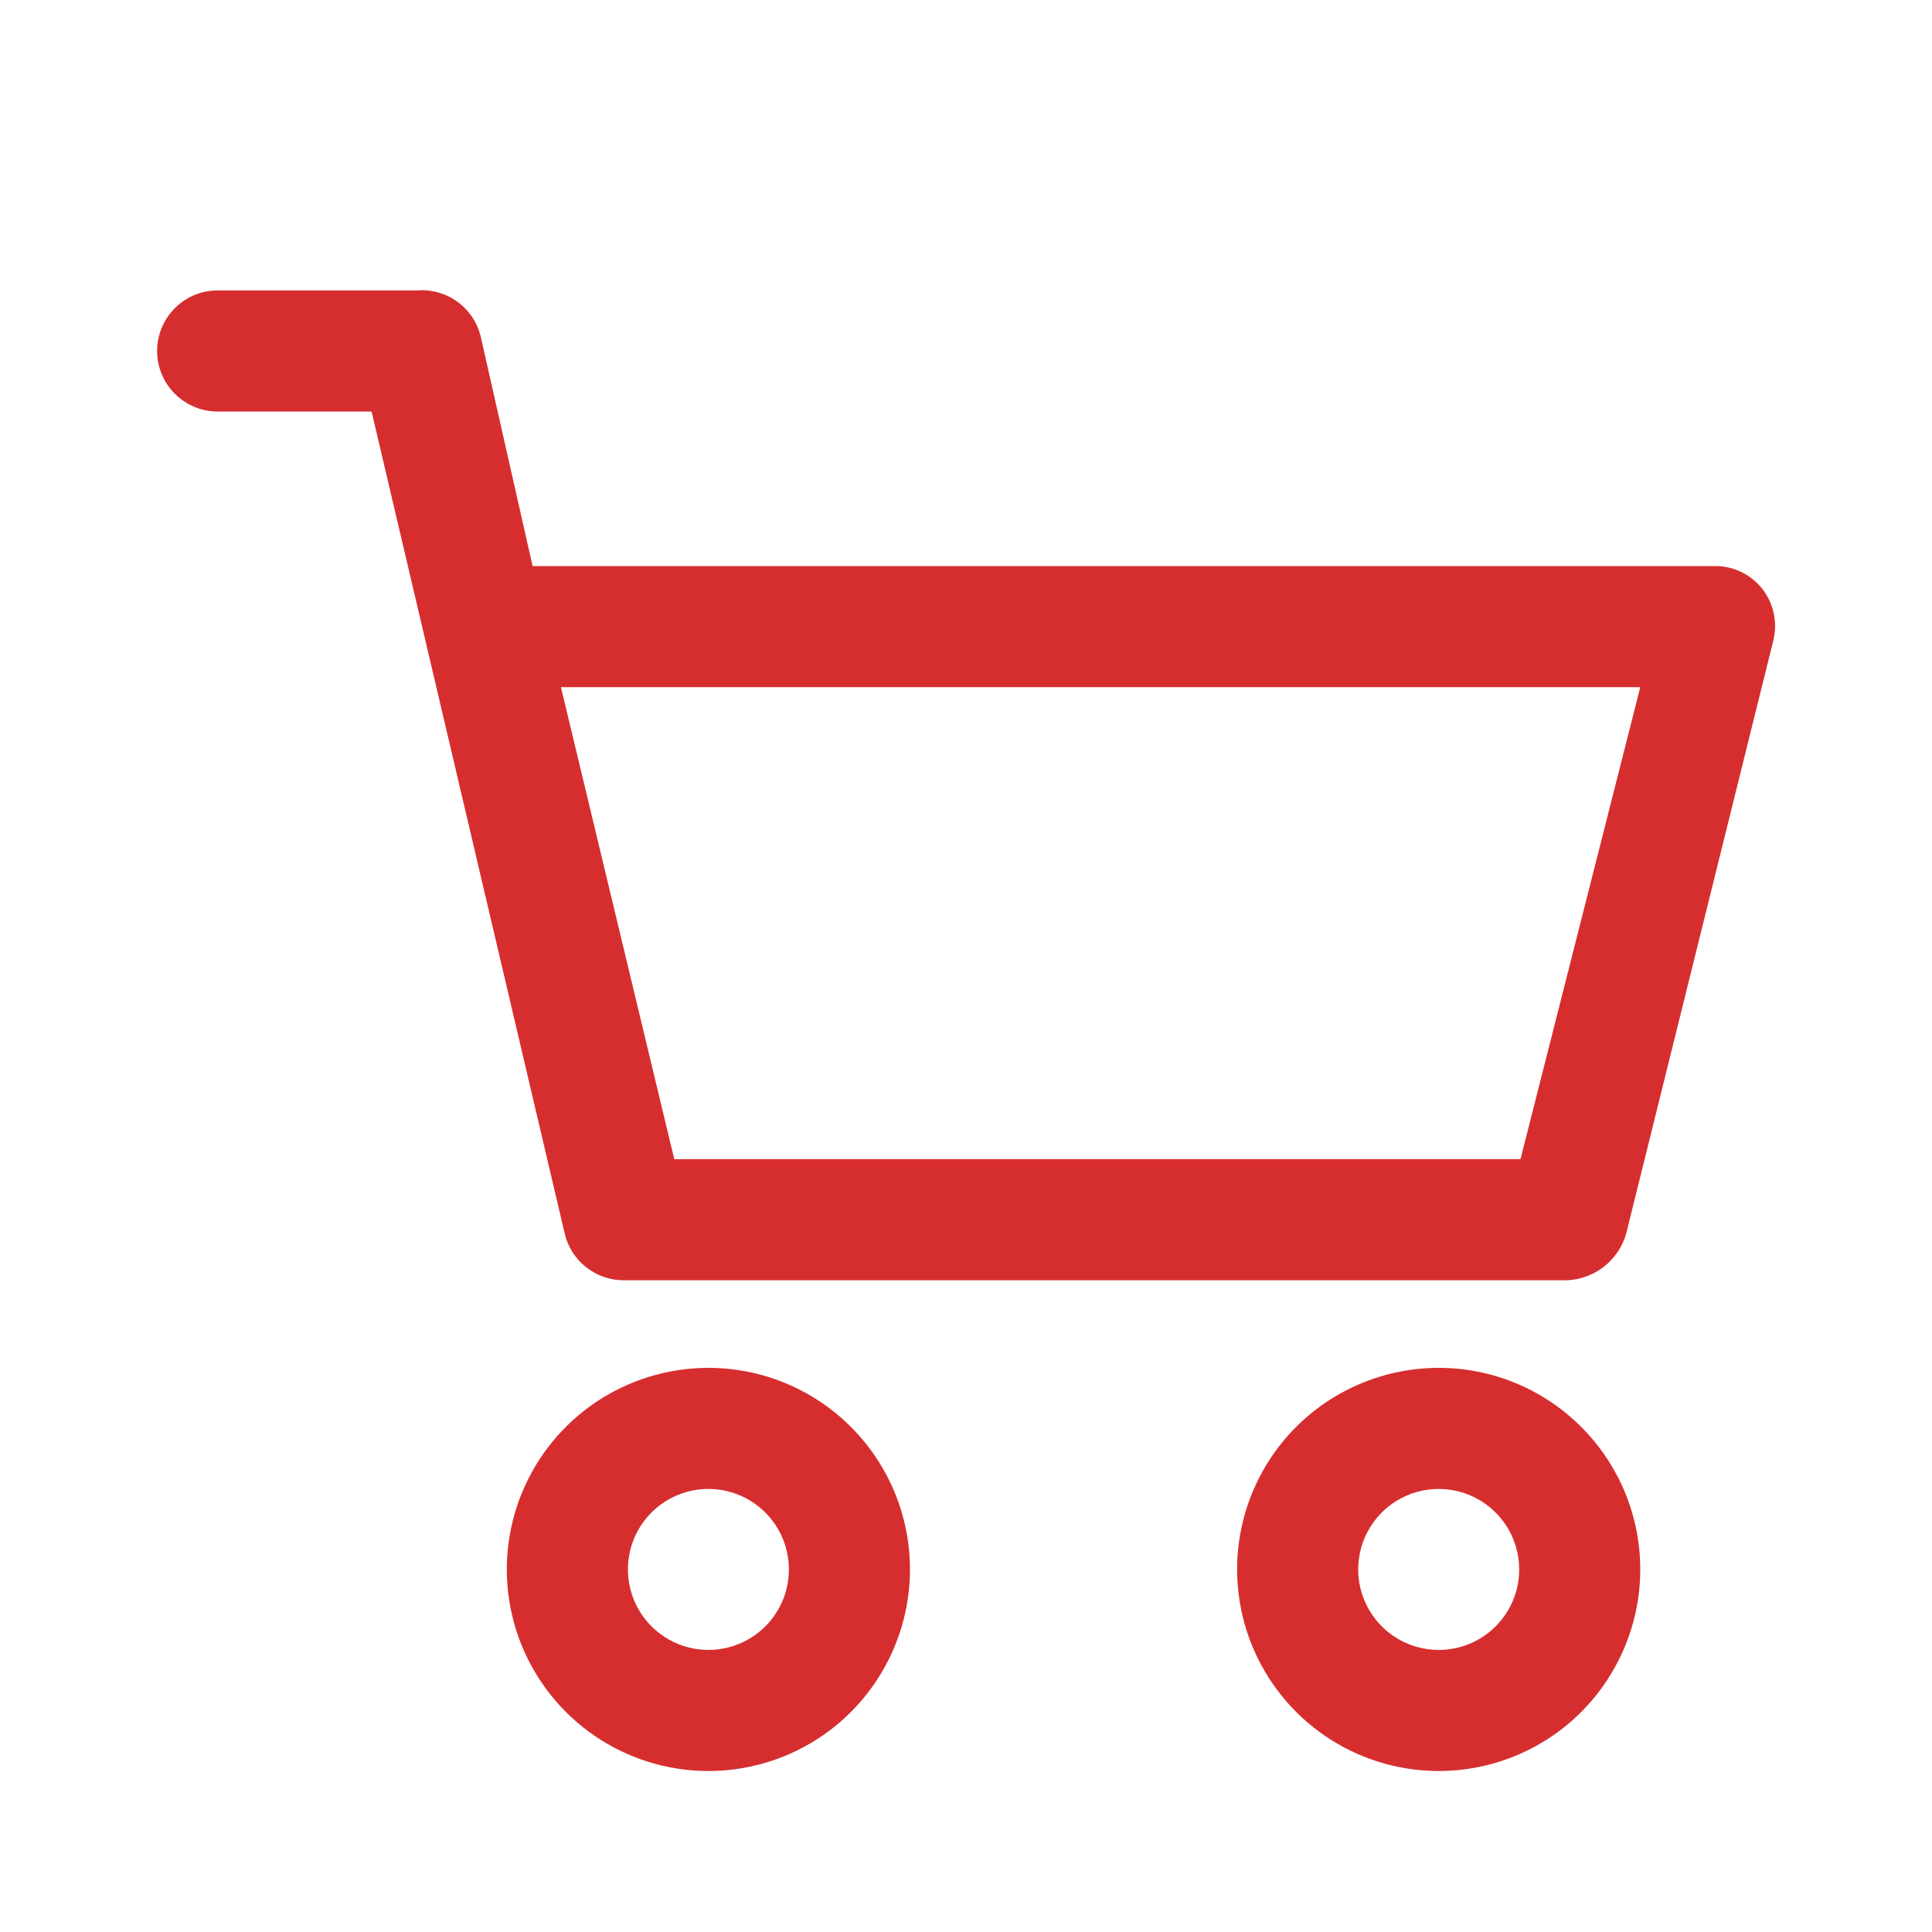 <svg xmlns="http://www.w3.org/2000/svg" width="30" height="30" viewBox="0 0 30 30" fill="none"><path fill-rule="evenodd" clip-rule="evenodd" d="M27.37 9.15C27.282 9.037 27.17 8.946 27.042 8.884C26.914 8.821 26.773 8.789 26.63 8.79H8.27L7.47 5.25C7.422 5.026 7.294 4.827 7.11 4.691C6.926 4.555 6.698 4.49 6.47 4.51H3.41C3.161 4.502 2.918 4.593 2.737 4.764C2.555 4.935 2.448 5.171 2.44 5.42C2.432 5.669 2.523 5.912 2.694 6.093C2.865 6.275 3.101 6.382 3.35 6.39H5.77L8.77 19.16C8.819 19.364 8.936 19.547 9.101 19.677C9.266 19.808 9.47 19.879 9.68 19.88H24.34C24.548 19.869 24.747 19.794 24.91 19.666C25.073 19.536 25.192 19.36 25.25 19.16L27.54 9.93C27.571 9.795 27.571 9.656 27.542 9.521C27.512 9.386 27.454 9.26 27.37 9.15ZM23.61 18H10.47L8.71 10.67H25.47L23.61 18ZM22.34 21.24C21.721 21.24 21.116 21.424 20.601 21.767C20.086 22.111 19.685 22.6 19.448 23.172C19.211 23.744 19.149 24.373 19.27 24.981C19.391 25.588 19.689 26.145 20.127 26.583C20.564 27.021 21.122 27.319 21.729 27.44C22.337 27.561 22.966 27.499 23.538 27.262C24.11 27.025 24.599 26.624 24.942 26.109C25.286 25.594 25.47 24.989 25.47 24.37C25.47 23.959 25.389 23.552 25.232 23.172C25.074 22.793 24.844 22.447 24.553 22.157C24.263 21.866 23.918 21.636 23.538 21.478C23.158 21.321 22.751 21.24 22.34 21.24ZM22.34 25.62C22.093 25.62 21.851 25.547 21.645 25.409C21.44 25.272 21.28 25.077 21.185 24.848C21.09 24.62 21.066 24.369 21.114 24.126C21.162 23.884 21.281 23.661 21.456 23.486C21.631 23.311 21.854 23.192 22.096 23.144C22.339 23.096 22.59 23.12 22.818 23.215C23.047 23.31 23.242 23.47 23.379 23.675C23.517 23.881 23.59 24.123 23.59 24.37C23.59 24.534 23.558 24.697 23.495 24.848C23.432 25 23.34 25.138 23.224 25.254C23.108 25.37 22.97 25.462 22.818 25.525C22.667 25.588 22.504 25.62 22.34 25.62ZM9.261 21.767C9.776 21.424 10.381 21.24 11 21.24C11.83 21.24 12.626 21.57 13.213 22.157C13.8 22.744 14.13 23.54 14.13 24.37C14.13 24.989 13.946 25.594 13.602 26.109C13.259 26.624 12.77 27.025 12.198 27.262C11.626 27.499 10.996 27.561 10.389 27.44C9.782 27.319 9.224 27.021 8.787 26.583C8.349 26.145 8.051 25.588 7.93 24.981C7.809 24.373 7.871 23.744 8.108 23.172C8.345 22.6 8.746 22.111 9.261 21.767ZM10.306 25.409C10.511 25.547 10.753 25.62 11 25.62C11.164 25.62 11.327 25.588 11.478 25.525C11.63 25.462 11.768 25.37 11.884 25.254C12 25.138 12.092 25 12.155 24.848C12.218 24.697 12.25 24.534 12.25 24.37C12.25 24.123 12.177 23.881 12.039 23.675C11.902 23.47 11.707 23.31 11.478 23.215C11.25 23.12 10.999 23.096 10.756 23.144C10.514 23.192 10.291 23.311 10.116 23.486C9.941 23.661 9.822 23.884 9.774 24.126C9.726 24.369 9.751 24.62 9.845 24.848C9.94 25.077 10.1 25.272 10.306 25.409Z" fill="#D62E2F"></path></svg>
